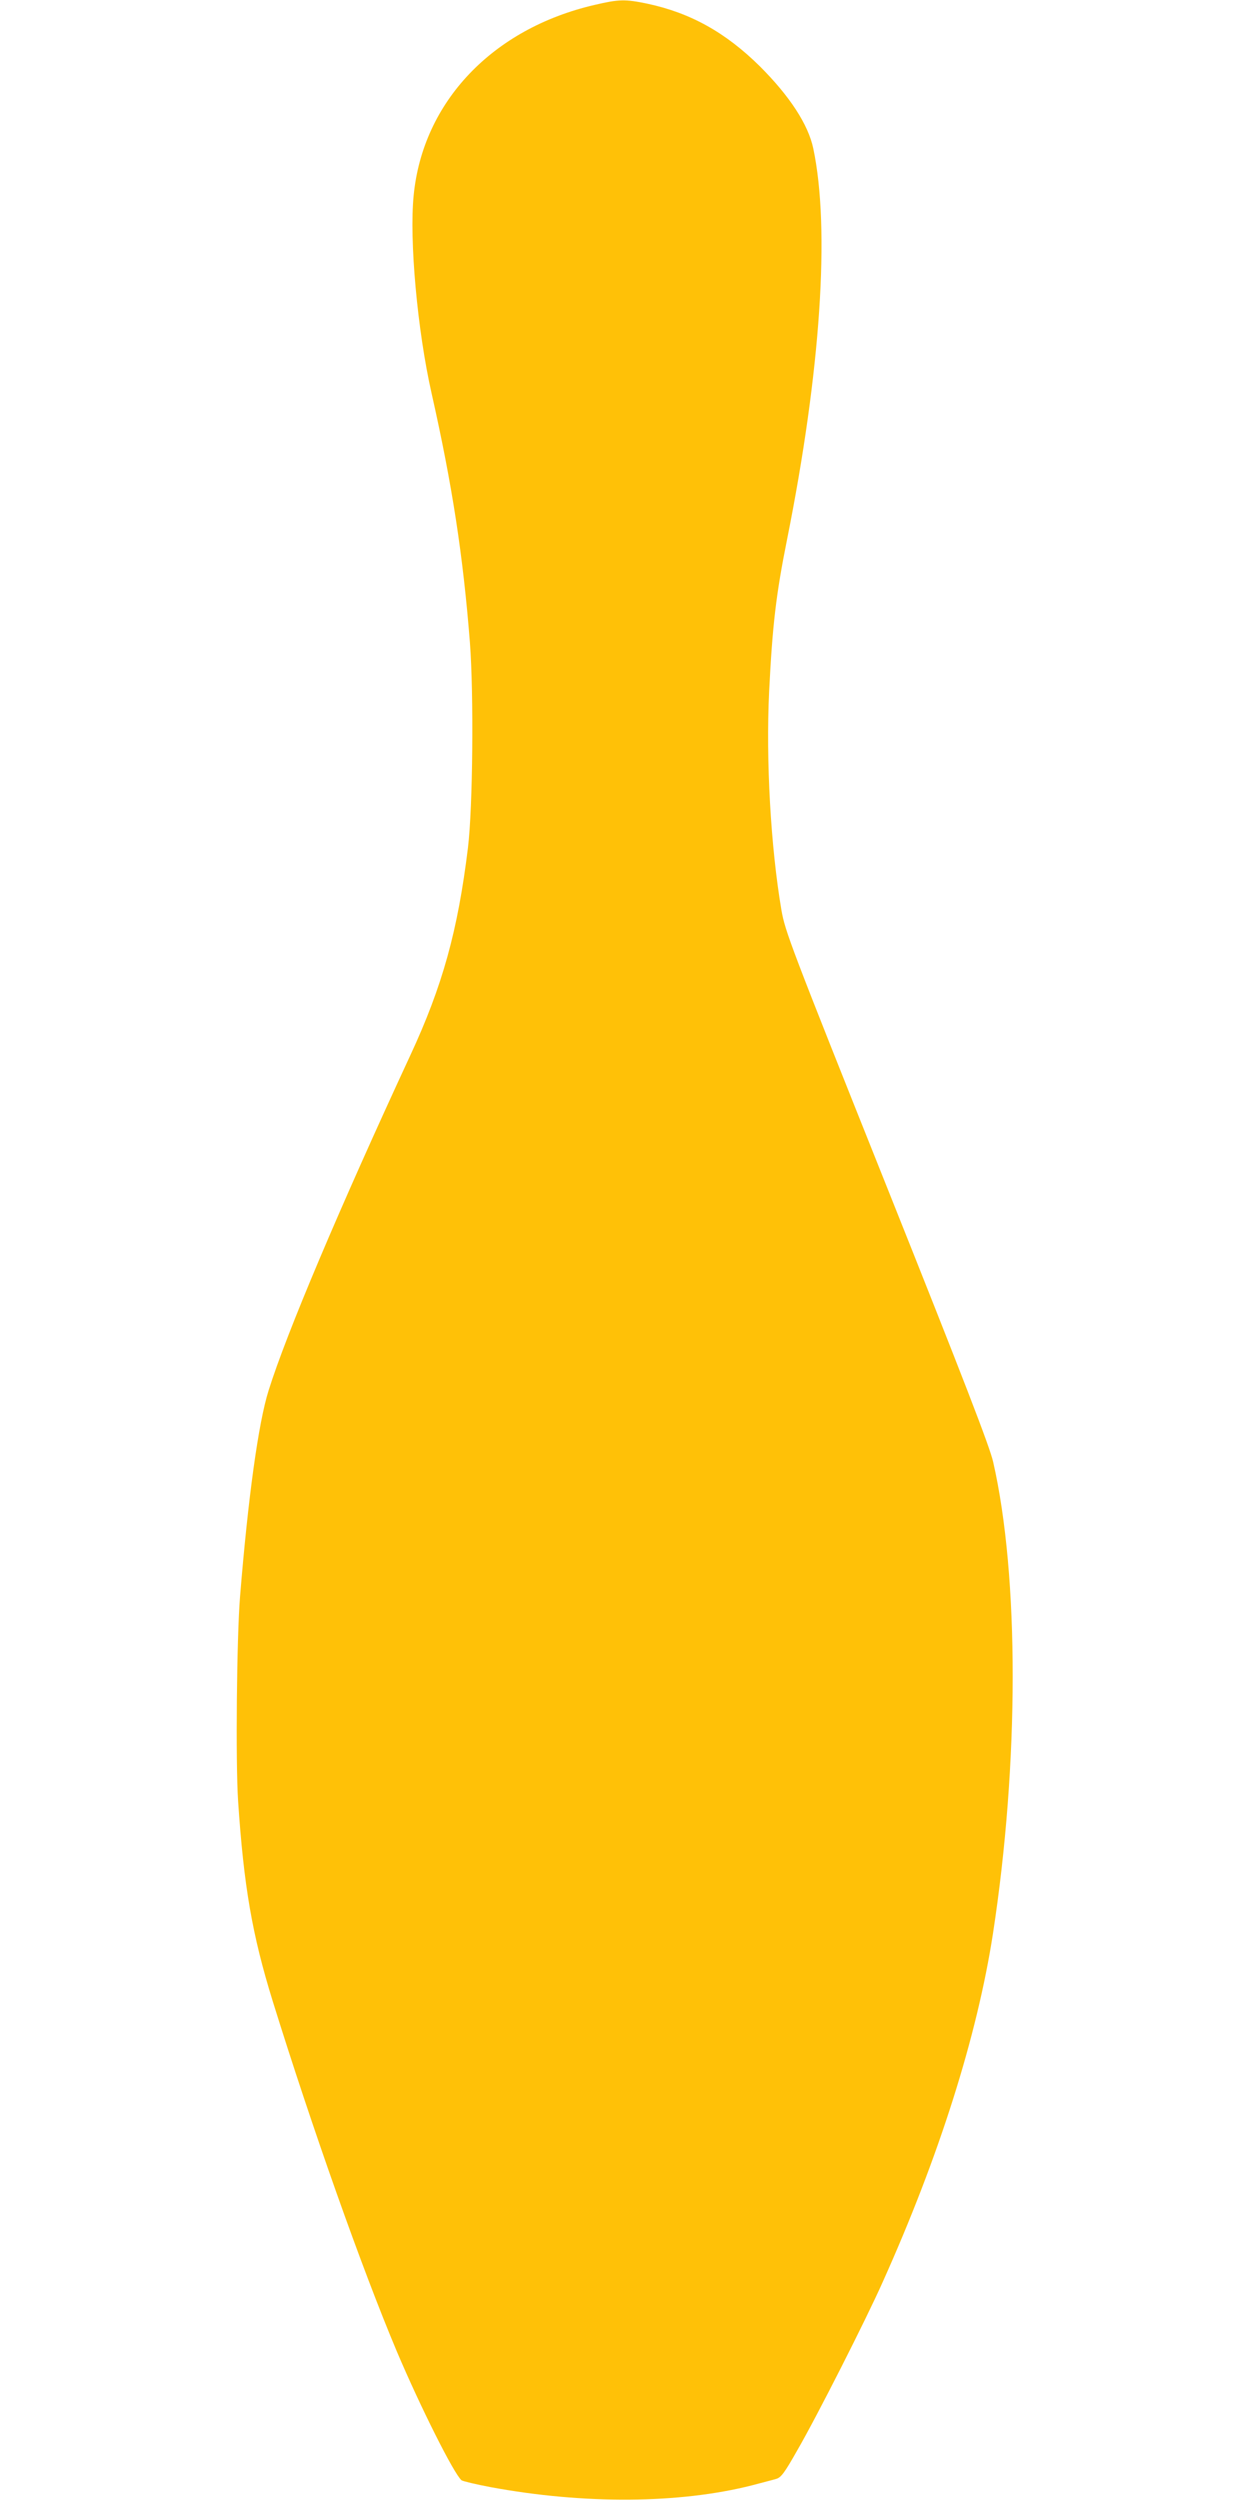 <?xml version="1.0" standalone="no"?>
<!DOCTYPE svg PUBLIC "-//W3C//DTD SVG 20010904//EN"
 "http://www.w3.org/TR/2001/REC-SVG-20010904/DTD/svg10.dtd">
<svg version="1.0" xmlns="http://www.w3.org/2000/svg"
 width="640pt" height="1280pt" viewBox="0 0 640 1280"
 preserveAspectRatio="xMidYMid meet">
<g transform="translate(0,1280) scale(0.1,-0.1)"
fill="#ffc107" stroke="none">
<path d="M3045 12775 c-523 -121 -880 -496 -927 -975 -23 -229 19 -692 92
-1015 106 -471 161 -830 196 -1275 20 -263 15 -844 -10 -1050 -52 -425 -130
-708 -296 -1065 -362 -781 -634 -1423 -725 -1715 -52 -165 -105 -549 -146
-1055 -17 -210 -23 -848 -10 -1045 29 -436 72 -686 177 -1025 201 -647 457
-1370 636 -1795 121 -285 292 -626 331 -659 7 -5 74 -21 148 -35 480 -89 969
-85 1339 9 52 14 108 28 124 33 25 7 43 31 109 148 99 171 352 670 436 859
289 643 484 1260 565 1785 134 873 135 1828 1 2415 -17 76 -149 418 -543 1405
-497 1244 -522 1311 -541 1420 -55 323 -80 767 -63 1120 17 339 35 495 92 779
172 861 221 1589 134 2001 -26 123 -121 268 -273 420 -176 174 -356 274 -576
321 -114 24 -147 23 -270 -6z"/>
</g>
</svg>
